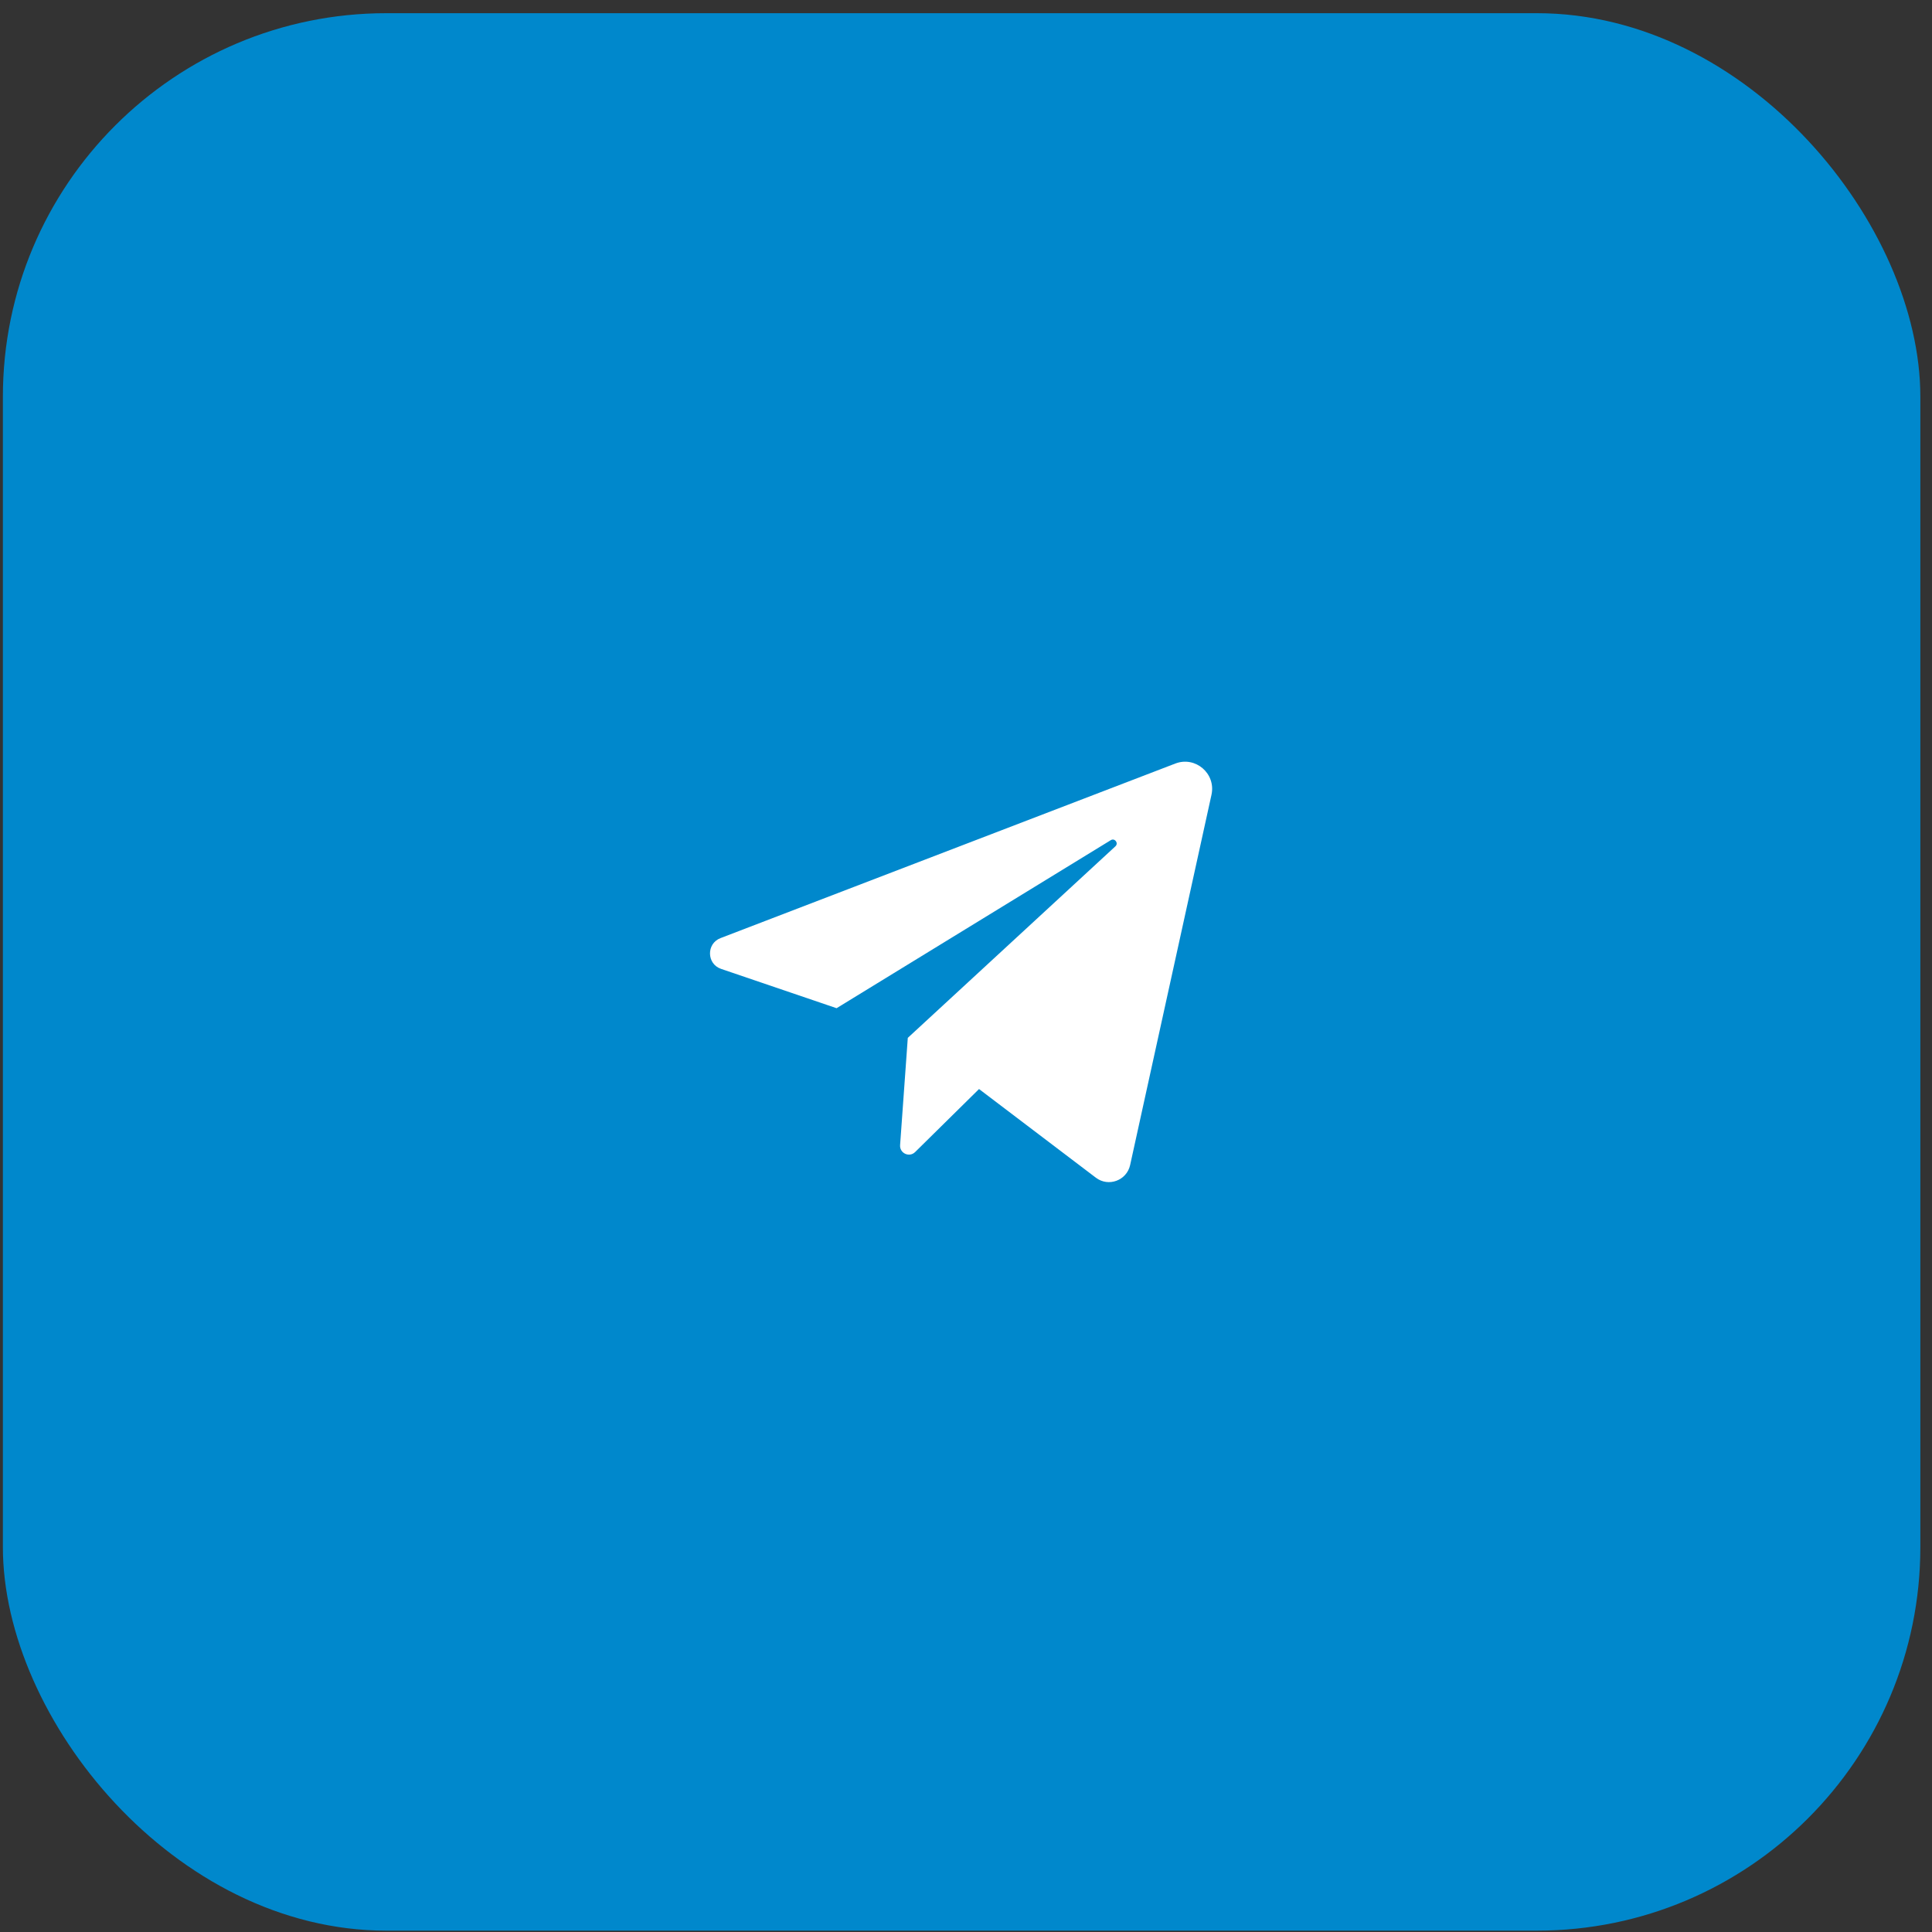 <?xml version="1.0" encoding="UTF-8"?> <svg xmlns="http://www.w3.org/2000/svg" width="63" height="63" viewBox="0 0 63 63" fill="none"><rect x="0" y="0" width="63" height="63" fill="#333333" stroke="none"/><rect x="0.406" y="0.743" width="61.901" height="61.901" rx="12.193" stroke="#323232" stroke-width="0.625"></rect><rect x="0.094" y="0.43" width="62.526" height="62.526" rx="12.505" fill="#0088CC"></rect><path d="M23.513 31.594L27.28 32.876L36.221 27.397C36.351 27.317 36.484 27.494 36.372 27.597L29.602 33.843L29.351 37.34C29.332 37.606 29.651 37.754 29.841 37.567L31.925 35.512L35.736 38.404C36.146 38.715 36.741 38.495 36.852 37.991L39.505 25.916C39.656 25.227 38.983 24.646 38.326 24.898L23.494 30.591C23.029 30.77 23.042 31.434 23.513 31.594Z" fill="white"></path></svg> 